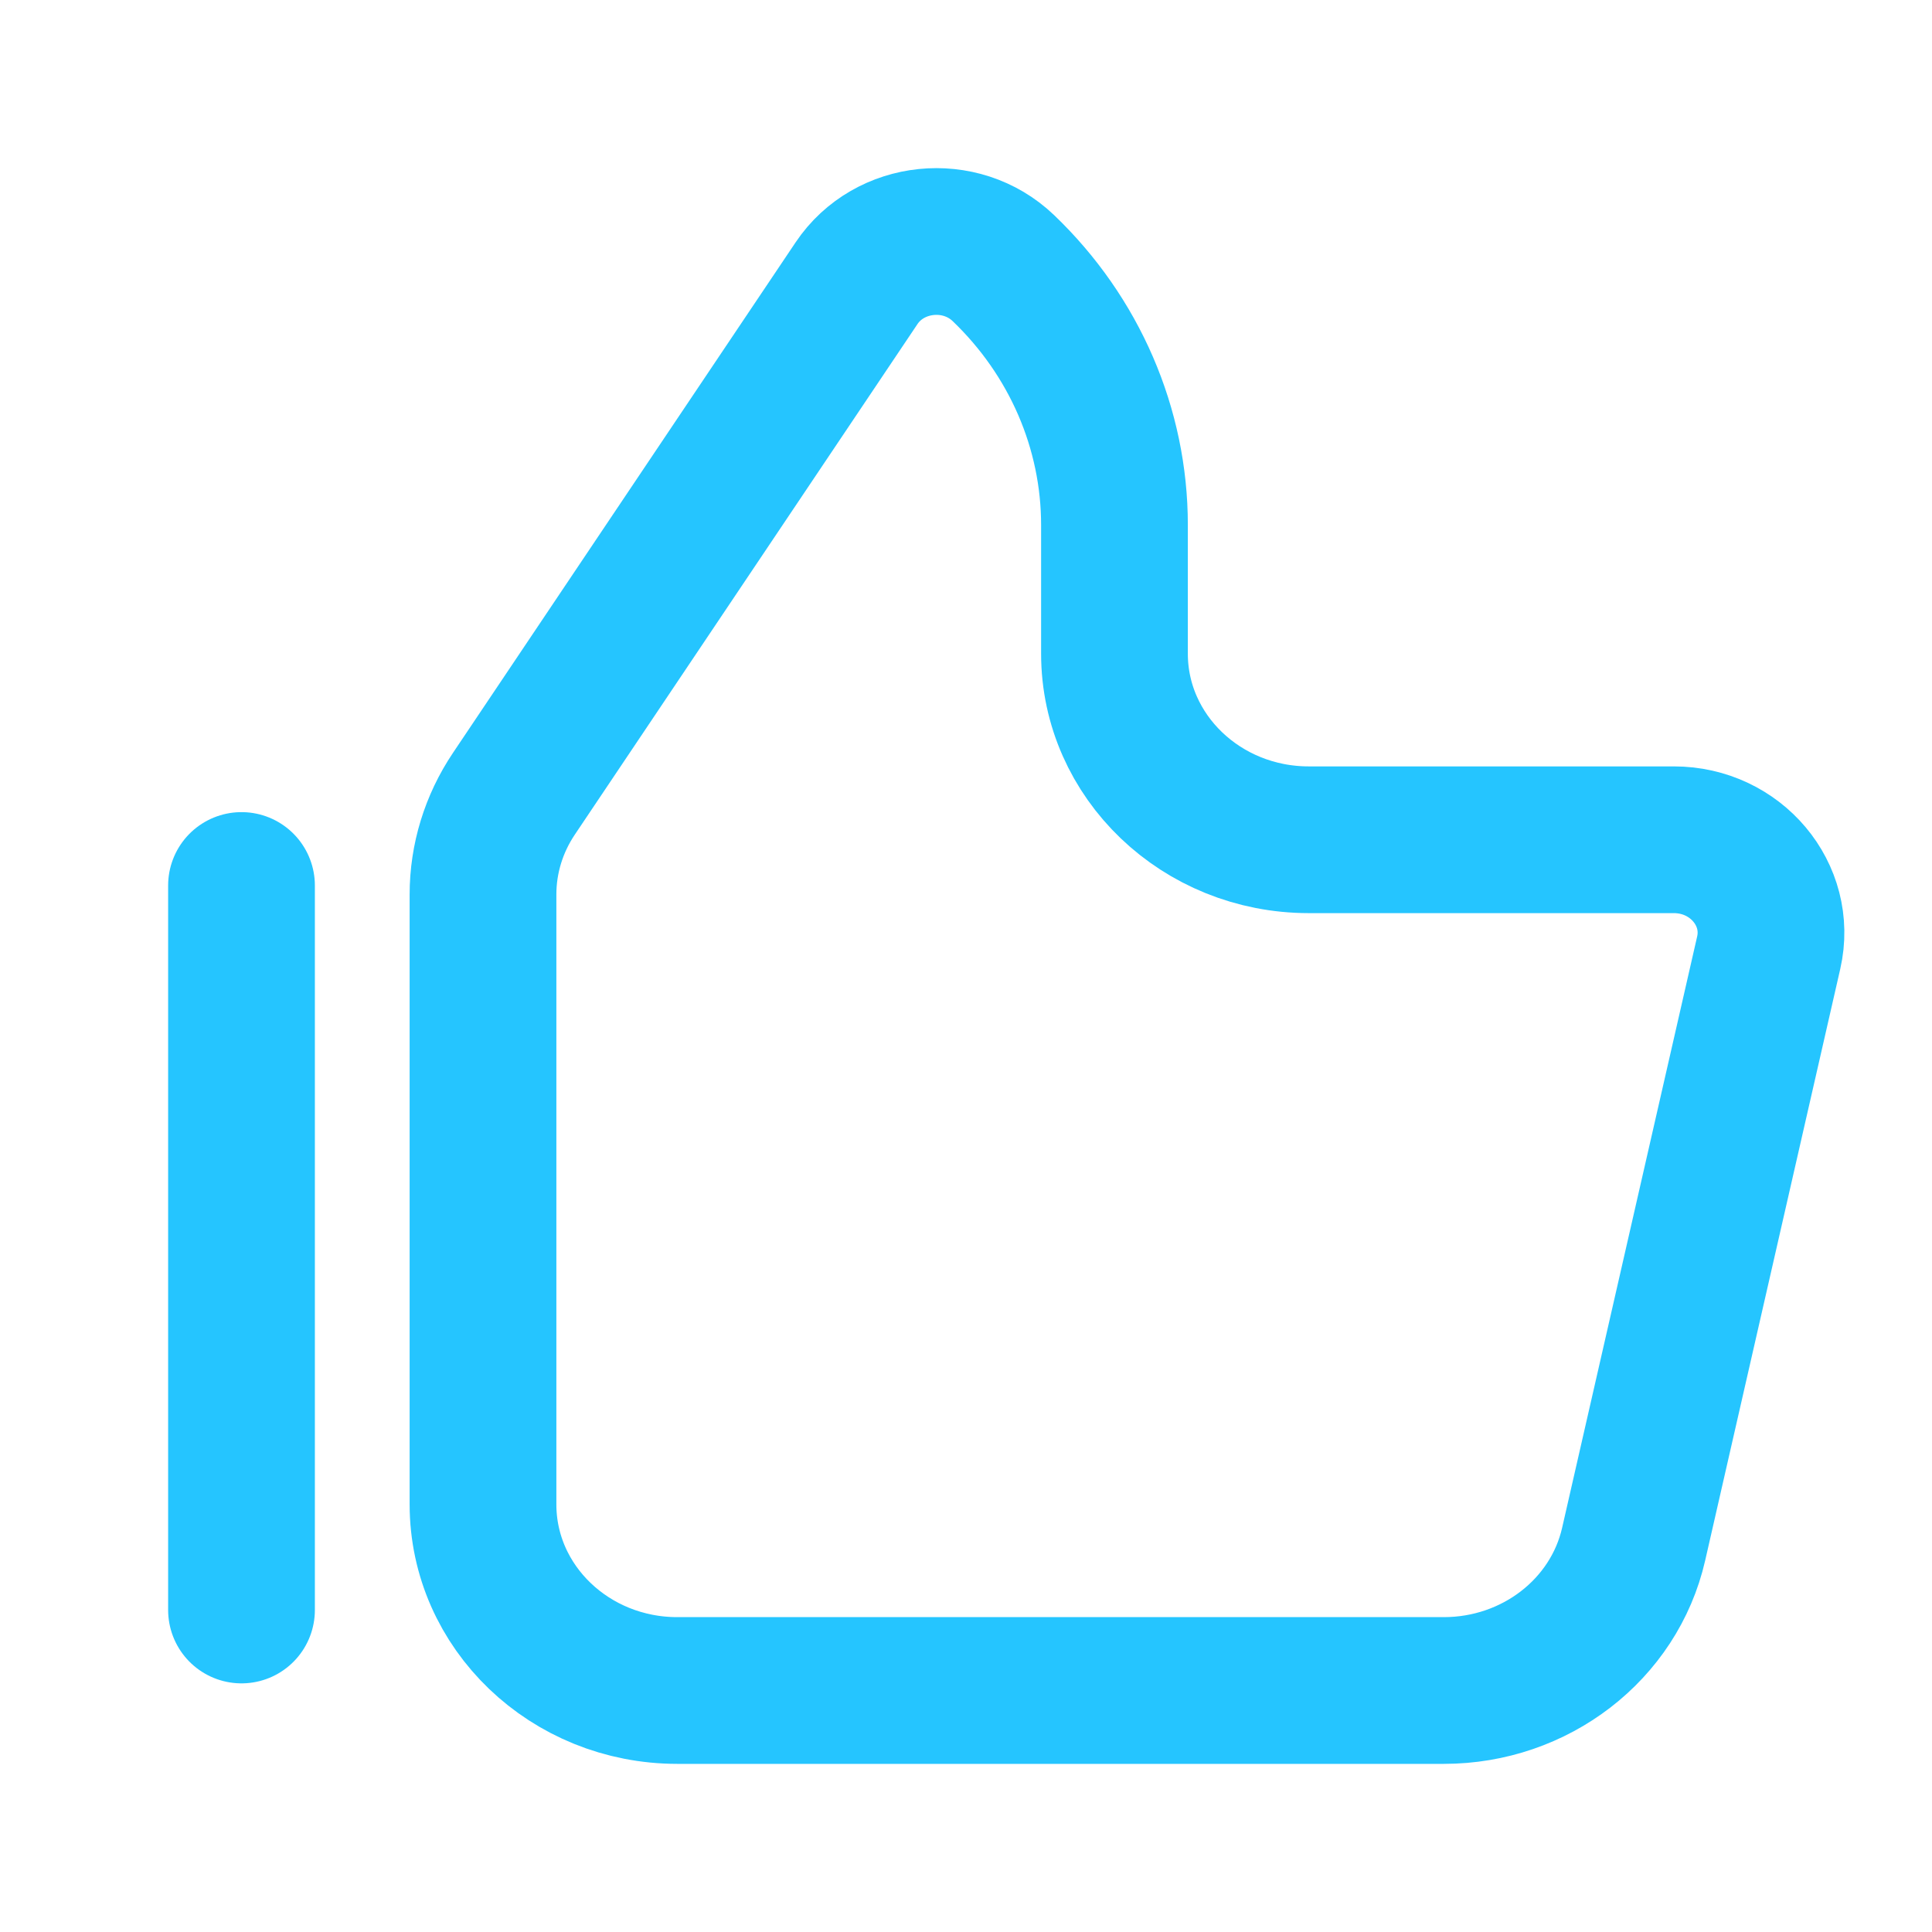 <svg width="79" height="79" viewBox="0 0 79 79" fill="none" xmlns="http://www.w3.org/2000/svg">
<path d="M9.875 36.208V65.833M19.75 36.573V61.515C19.75 65.718 23.307 69.125 27.695 69.125H59.038C62.772 69.125 66.002 66.635 66.8 63.142L72.323 38.956C72.865 36.583 70.979 34.338 68.443 34.338H53.516C49.128 34.338 45.571 30.931 45.571 26.729V21.468C45.571 17.528 43.937 13.749 41.028 10.963C39.279 9.288 36.362 9.588 35.024 11.581L21.012 32.458C20.188 33.686 19.75 35.114 19.75 36.573Z" stroke="#25C5FF" stroke-width="6" stroke-linecap="round"/>
</svg>

